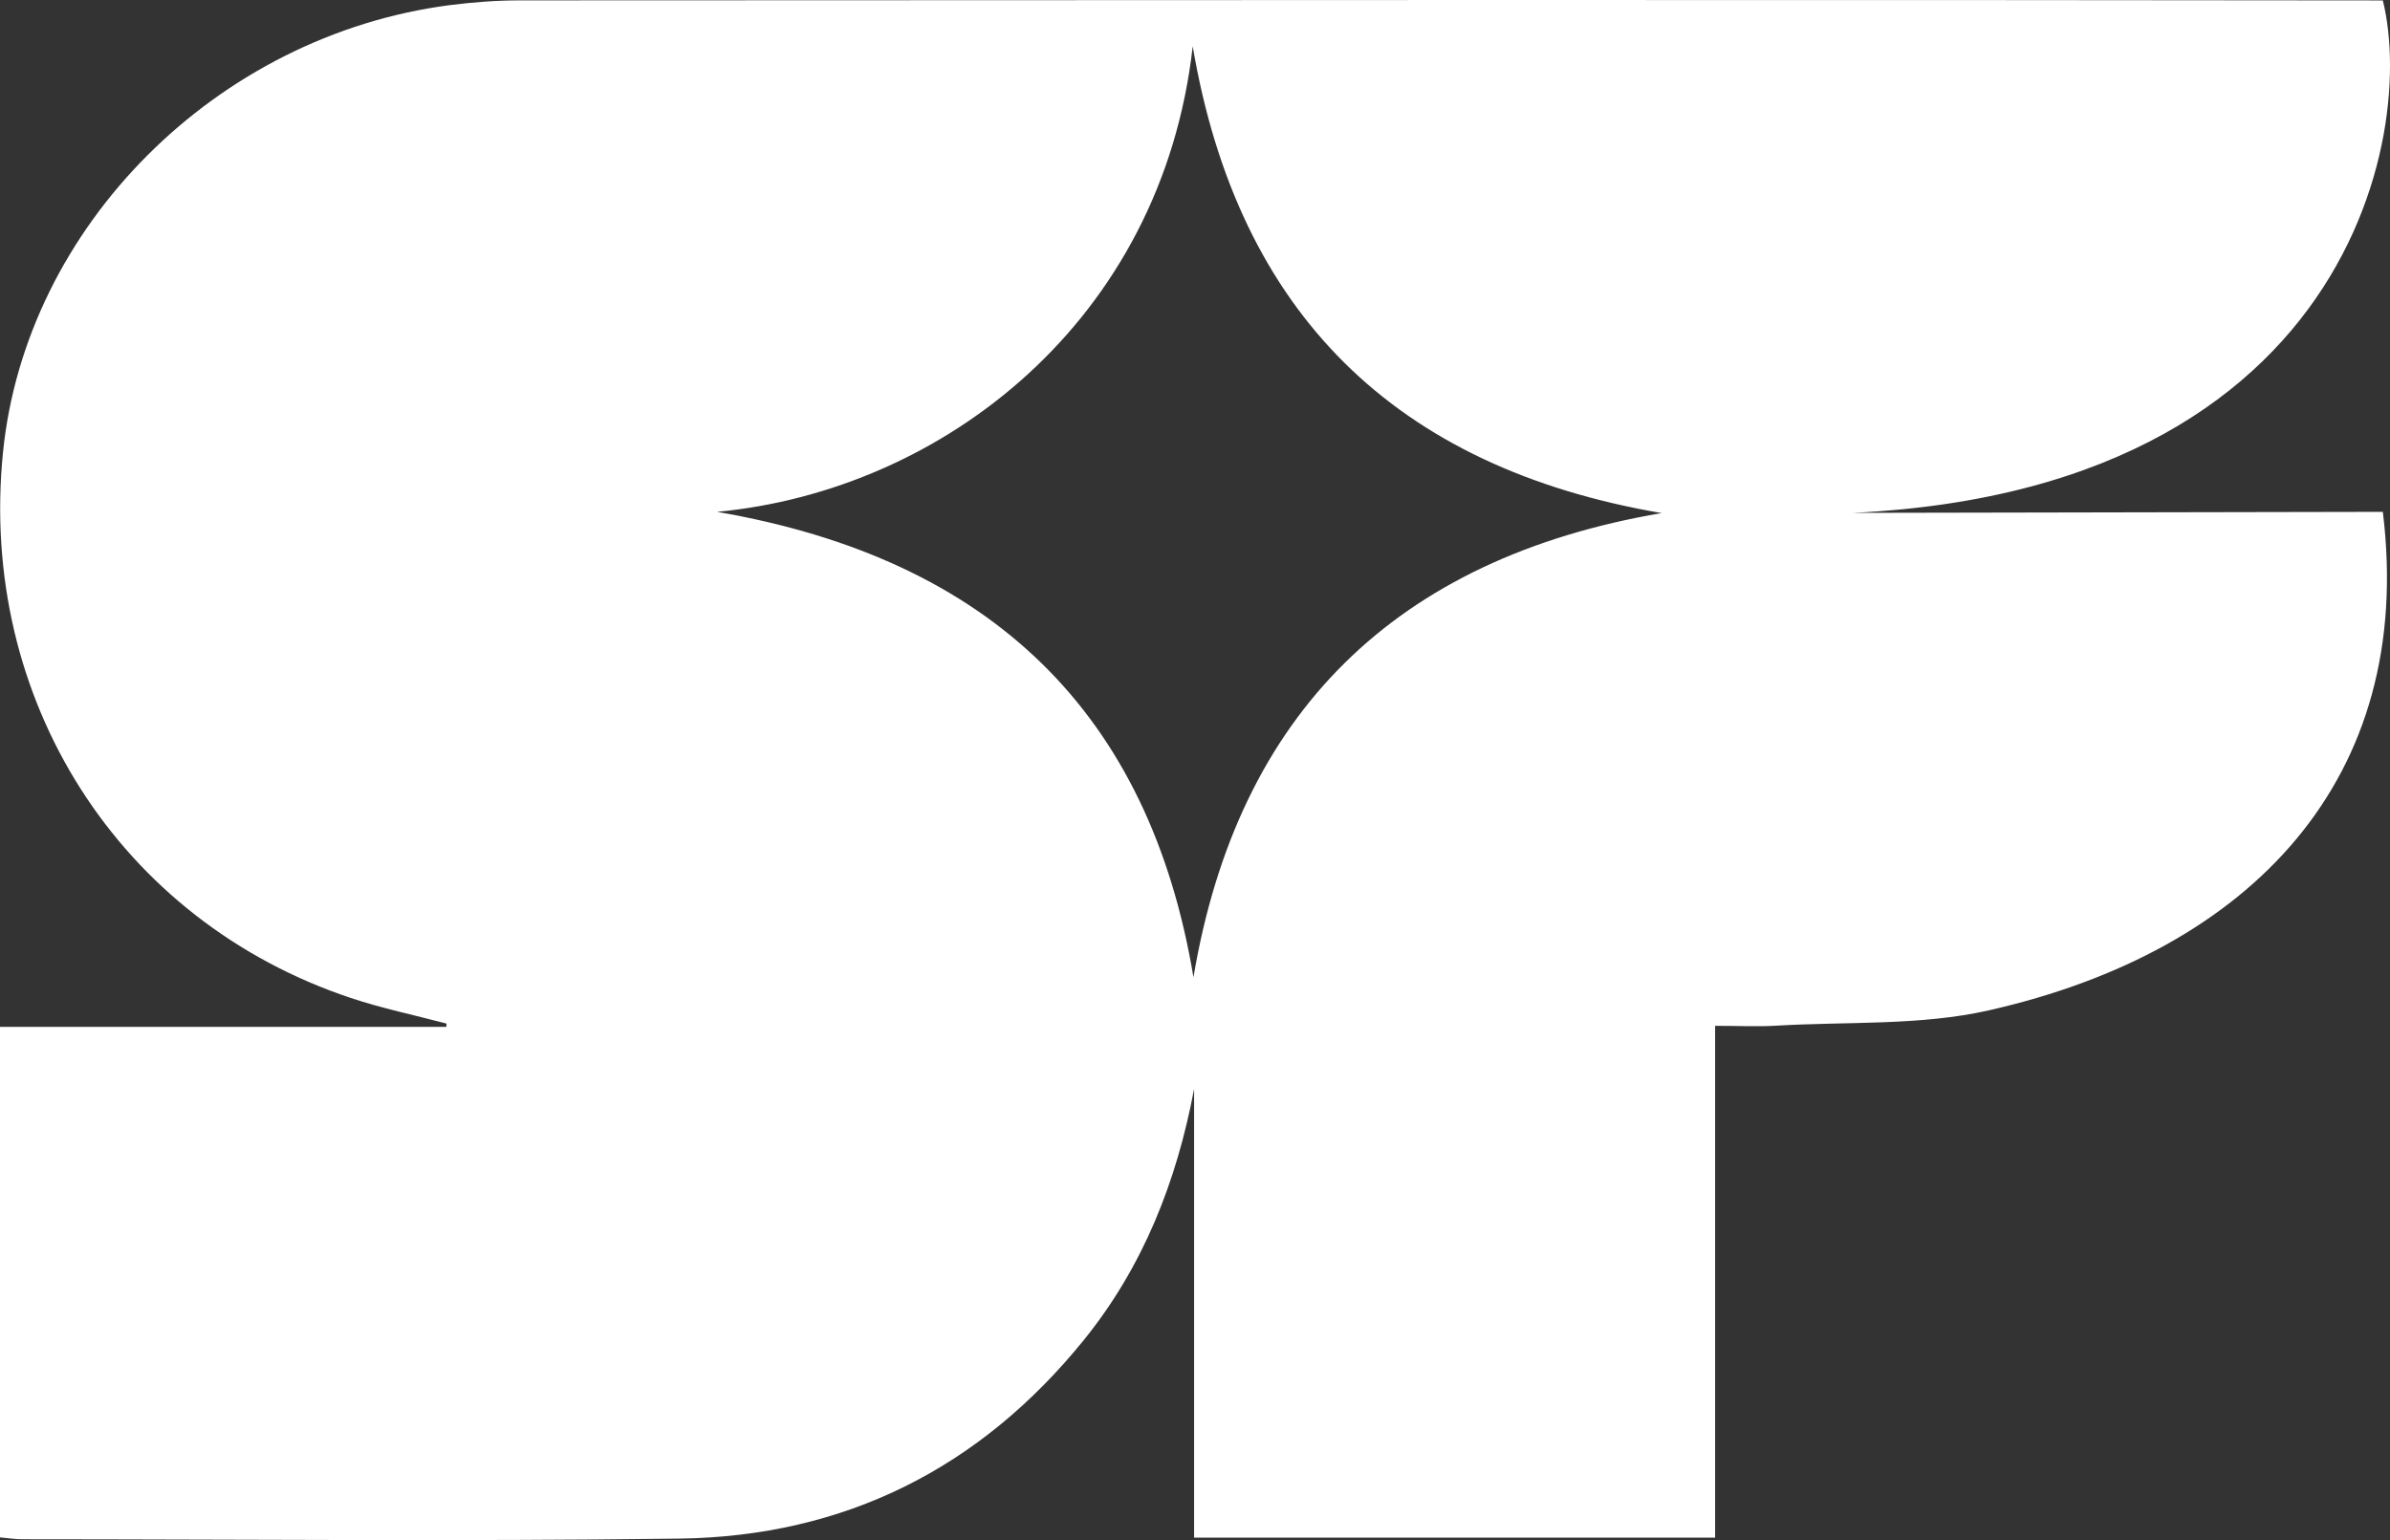 <svg width="45" height="29" viewBox="0 0 45 29" fill="none" xmlns="http://www.w3.org/2000/svg">
<rect x="0" y="0" width="45" height="29" fill="#333333" stroke="none"/>
<path d="M32.293 19.317V28.954H22.483V20.505C22.154 22.247 21.527 23.849 20.404 25.236C18.457 27.641 15.911 28.93 12.791 28.972C8.667 29.026 4.541 28.985 0.416 28.984C0.286 28.984 0.155 28.963 0 28.949V19.336H8.404C8.406 19.316 8.407 19.294 8.408 19.274C7.807 19.115 7.195 18.988 6.606 18.792C2.24 17.336 -0.41 13.171 0.056 8.522C0.482 4.265 4.073 0.666 8.473 0.096C8.91 0.041 9.352 0.007 9.793 0.007C18.246 0.002 36.411 -0.006 44.865 0.008C45.542 2.74 43.991 10.111 32.939 9.661L44.865 9.638C45.483 14.665 42.378 17.91 37.445 19.025C36.159 19.316 34.785 19.234 33.45 19.313C33.096 19.335 32.739 19.316 32.293 19.316V19.317ZM13.501 9.638C18.67 10.528 21.643 13.437 22.471 18.402C23.308 13.423 26.288 10.514 31.286 9.661C26.281 8.807 23.311 5.903 22.457 0.872C21.877 6.034 17.762 9.236 13.502 9.638H13.501Z" fill="white"/>
</svg>
